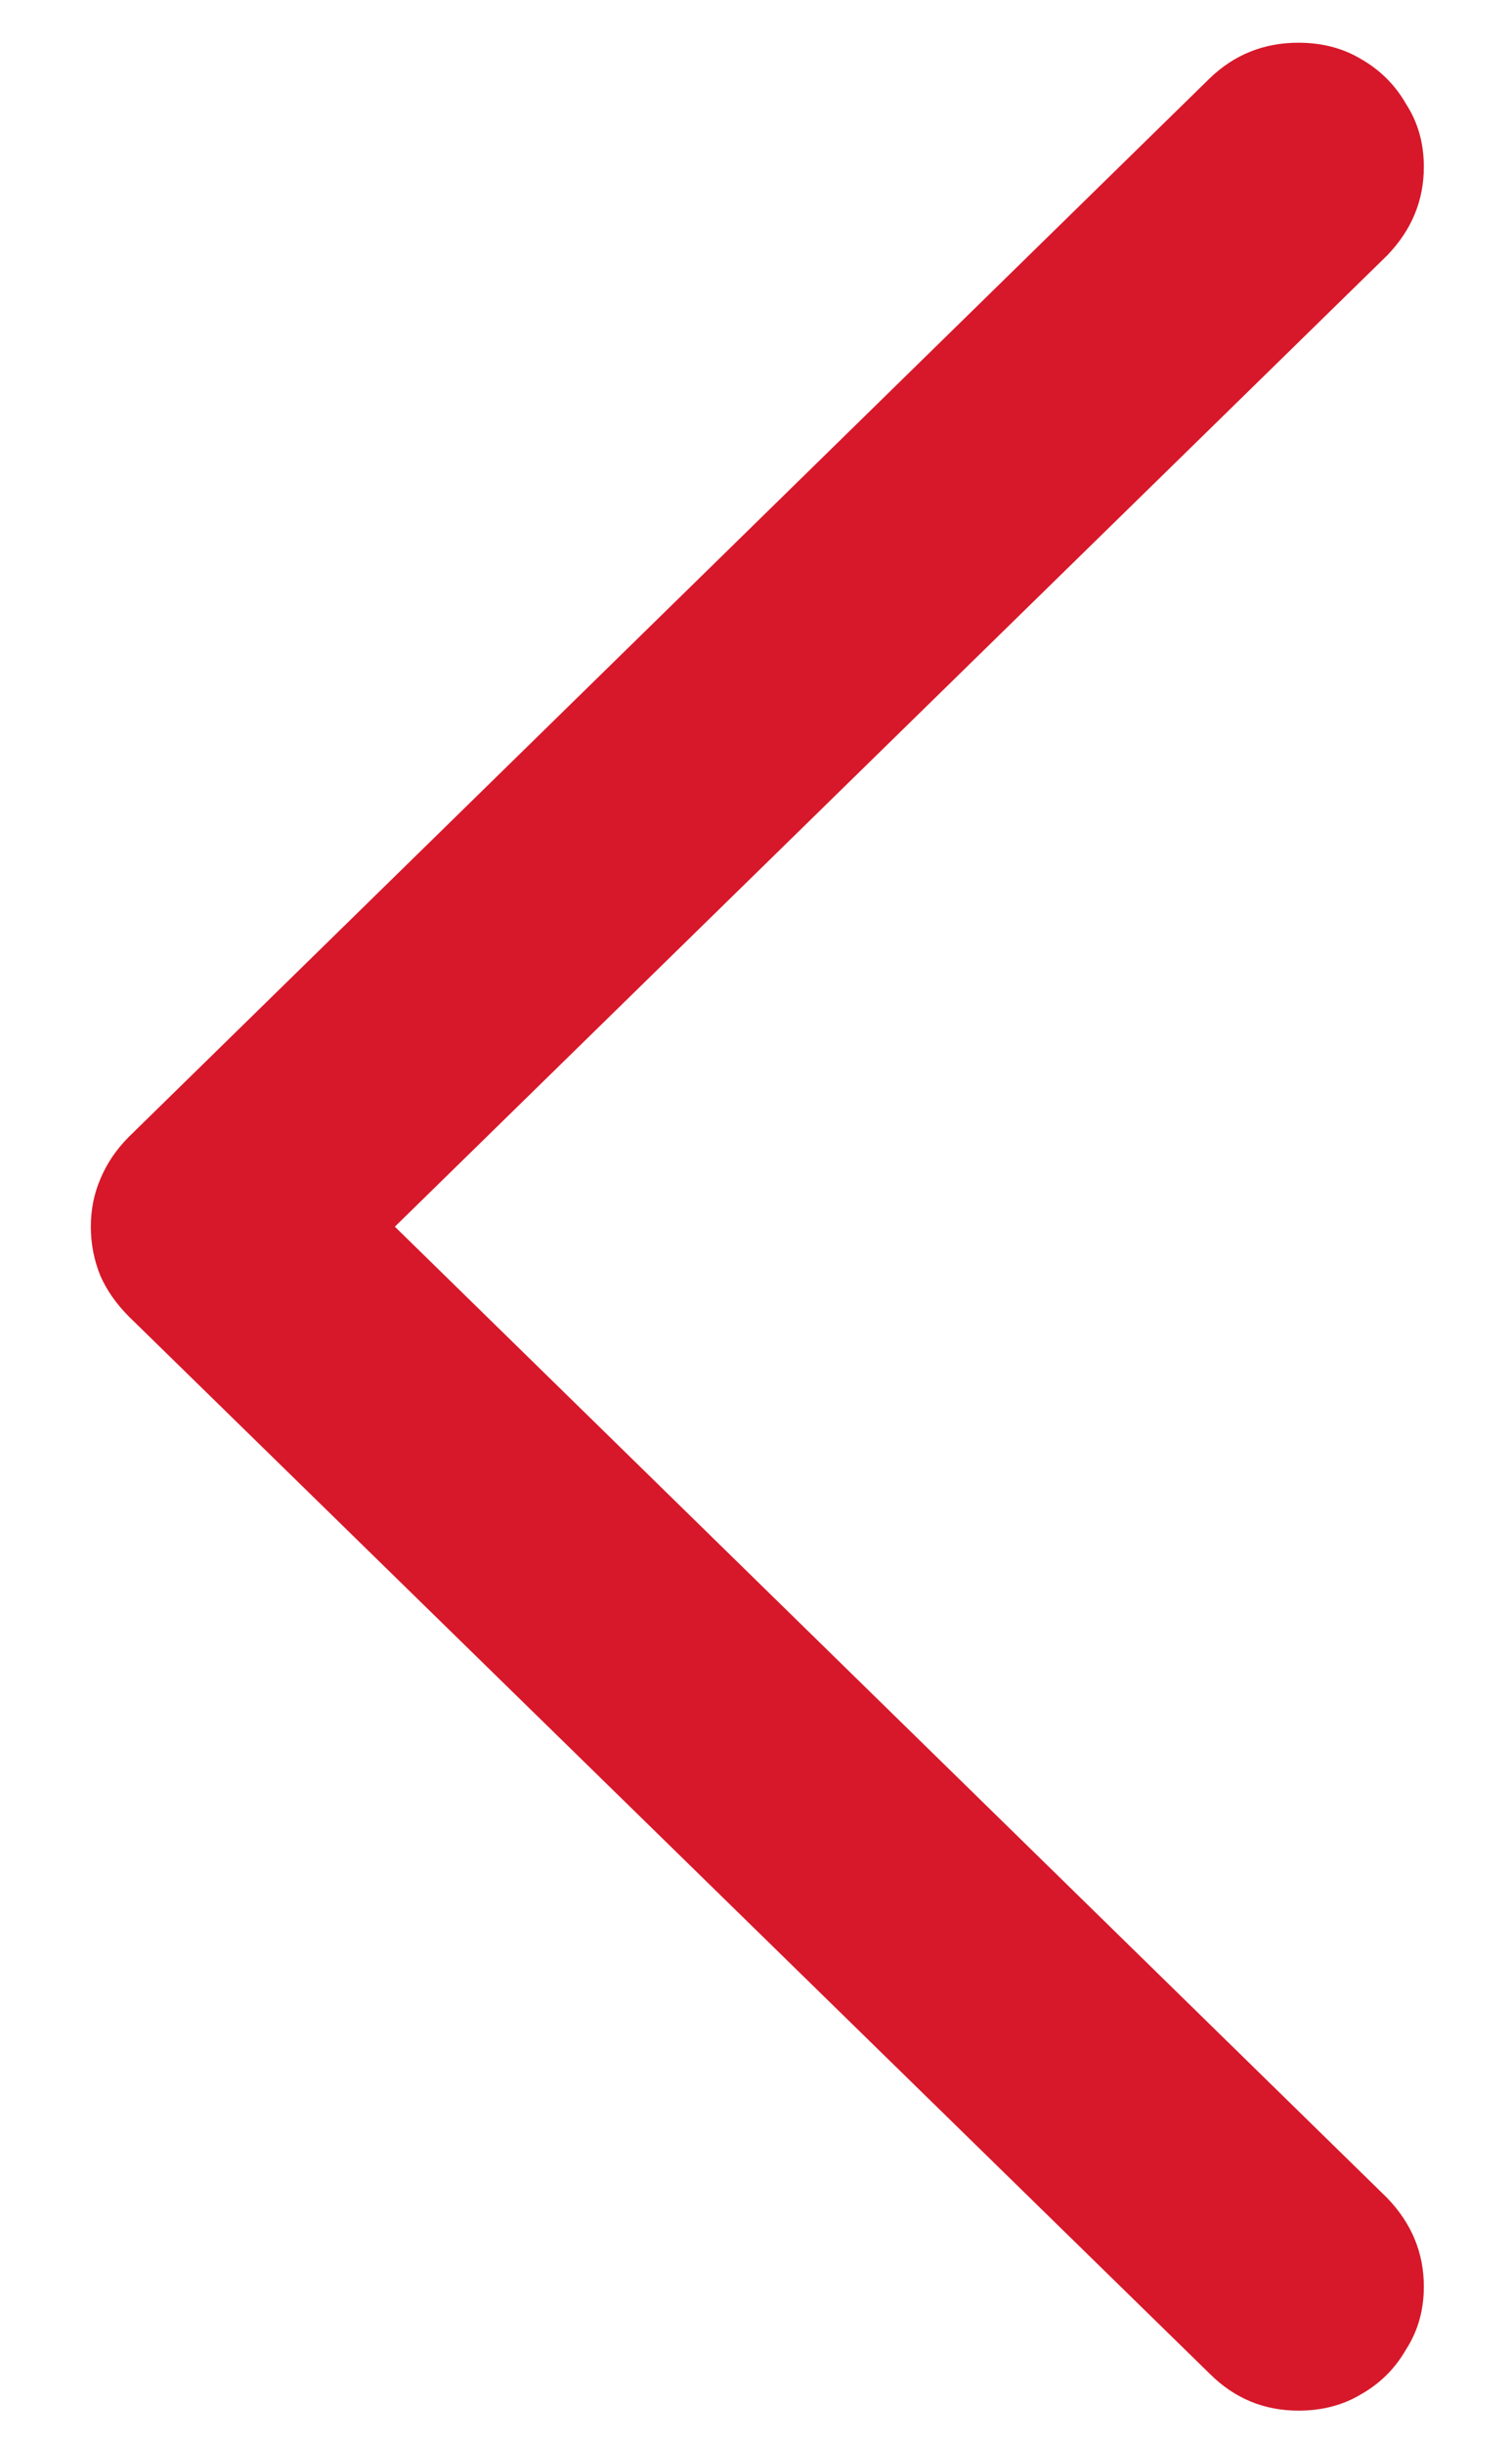 <svg width="13" height="21" viewBox="0 0 13 21" fill="none" xmlns="http://www.w3.org/2000/svg">
<path d="M0.781 10.539C0.781 10.391 0.809 10.254 0.863 10.129C0.918 9.996 1 9.875 1.109 9.766L10.402 0.672C10.613 0.469 10.867 0.367 11.164 0.367C11.367 0.367 11.547 0.414 11.703 0.508C11.867 0.602 11.996 0.73 12.09 0.895C12.191 1.051 12.242 1.23 12.242 1.434C12.242 1.723 12.137 1.977 11.926 2.195L3.395 10.539L11.926 18.883C12.137 19.102 12.242 19.355 12.242 19.645C12.242 19.848 12.191 20.027 12.09 20.184C11.996 20.348 11.867 20.477 11.703 20.57C11.547 20.664 11.367 20.711 11.164 20.711C10.867 20.711 10.613 20.605 10.402 20.395L1.109 11.312C1 11.203 0.918 11.086 0.863 10.961C0.809 10.828 0.781 10.688 0.781 10.539Z" fill="#D7182A"/>
</svg>
